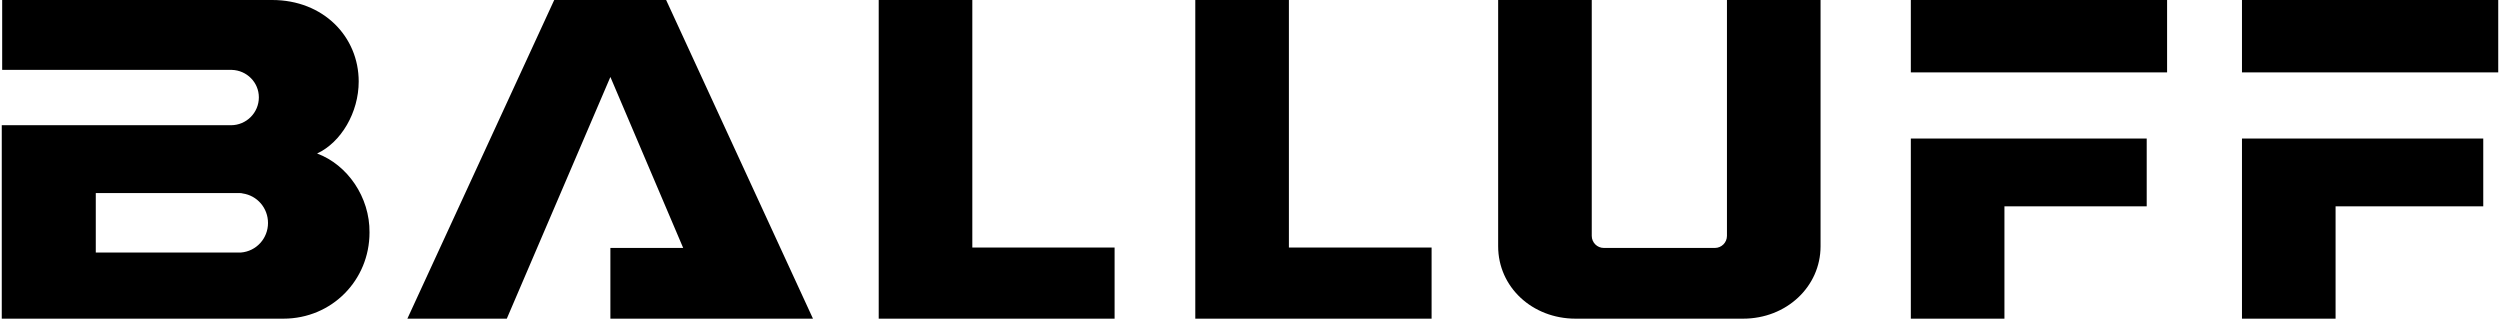 <?xml version="1.0" encoding="UTF-8"?>
<!DOCTYPE svg PUBLIC "-//W3C//DTD SVG 1.1//EN" "http://www.w3.org/Graphics/SVG/1.1/DTD/svg11.dtd">
<!-- Creator: CorelDRAW 2017 -->
<svg xmlns="http://www.w3.org/2000/svg" xml:space="preserve" width="2283px" height="291px" version="1.1" style="shape-rendering:geometricPrecision; text-rendering:geometricPrecision; image-rendering:optimizeQuality; fill-rule:evenodd; clip-rule:evenodd"
viewBox="0 0 22437.4 2864"
 xmlns:xlink="http://www.w3.org/1999/xlink">
 <defs>
  <style type="text/css">
   <![CDATA[
    .fil0 {fill:black}
   ]]>
  </style>
 </defs>
 <g id="Ebene_x0020_1">
  <g id="_1710420164976">
   <g>
    <path class="fil0" d="M2834.1 1379.7c216.9,-101 373.9,-370.2 373.9,-646.9 0,-403.8 -317.8,-732.8 -777.7,-732.8l-2426.6 0 0 628.1c0,0 2063.9,0 2063.9,0 134.6,3.8 243.1,112.2 243.1,246.8 0,138.4 -112.2,250.5 -250.5,250.5 -3.8,0 -2060.2,0 -2060.2,0l0 1738.6c0,0 2516.3,0 2531.3,0 437.4,0 773.9,-347.7 773.9,-773.9 3.8,-317.8 -198.1,-609.5 -471.1,-710.4l0 0zm-684.2 889.9c-3.7,0 -97.2,0 -97.2,0l-1207.7 0 0 -534.7c0,0 1263.8,0 1267.5,0 18.7,0 44.9,0 52.3,3.7 130.9,18.7 228.1,130.9 228.1,265.5 0,138.3 -104.7,254.2 -243,265.5z"/>
   </g>
   <polygon class="fil0" points="4965.3,0 3645.5,2864 4539.1,2864 5470.1,691.7 6124.4,2228.4 5470.1,2228.4 5470.1,2864 7290.9,2864 5971.1,0 "/>
   <polygon class="fil0" points="7881.7,0 7881.7,2864 10001.7,2864 10001.7,2224.7 8723,2224.7 8723,0 "/>
   <polygon class="fil0" points="10727,0 10727,2864 12850.8,2864 12850.8,2224.7 11568.3,2224.7 11568.3,0 "/>
   <path class="fil0" d="M13449 0l0 2213.5c0,366.4 306.6,650.5 695.4,650.5l1506.8 0c388.9,0 695.5,-287.9 695.5,-650.5l0 -2213.5 -841.3 0 0 2120c0,59.8 -48.6,108.4 -108.4,108.4l-998.3 0c-59.8,0 -108.4,-48.6 -108.4,-108.4l0 -2120 -841.3 0z"/>
   <polygon class="fil0" points="17158,1245.1 17158,2864 17999.3,2864 17999.3,1854.5 19278,1854.5 19278,1245.1 "/>
   <rect class="fil0" x="17158" width="2303.2" height="650.6"/>
   <polygon class="fil0" points="20134.2,1245.1 20134.2,2864 20975.5,2864 20975.5,1854.5 22302.8,1854.5 22302.8,1245.1 "/>
   <rect class="fil0" x="20134.2" width="2303.2" height="650.6"/>
  </g>
 </g>
</svg>

